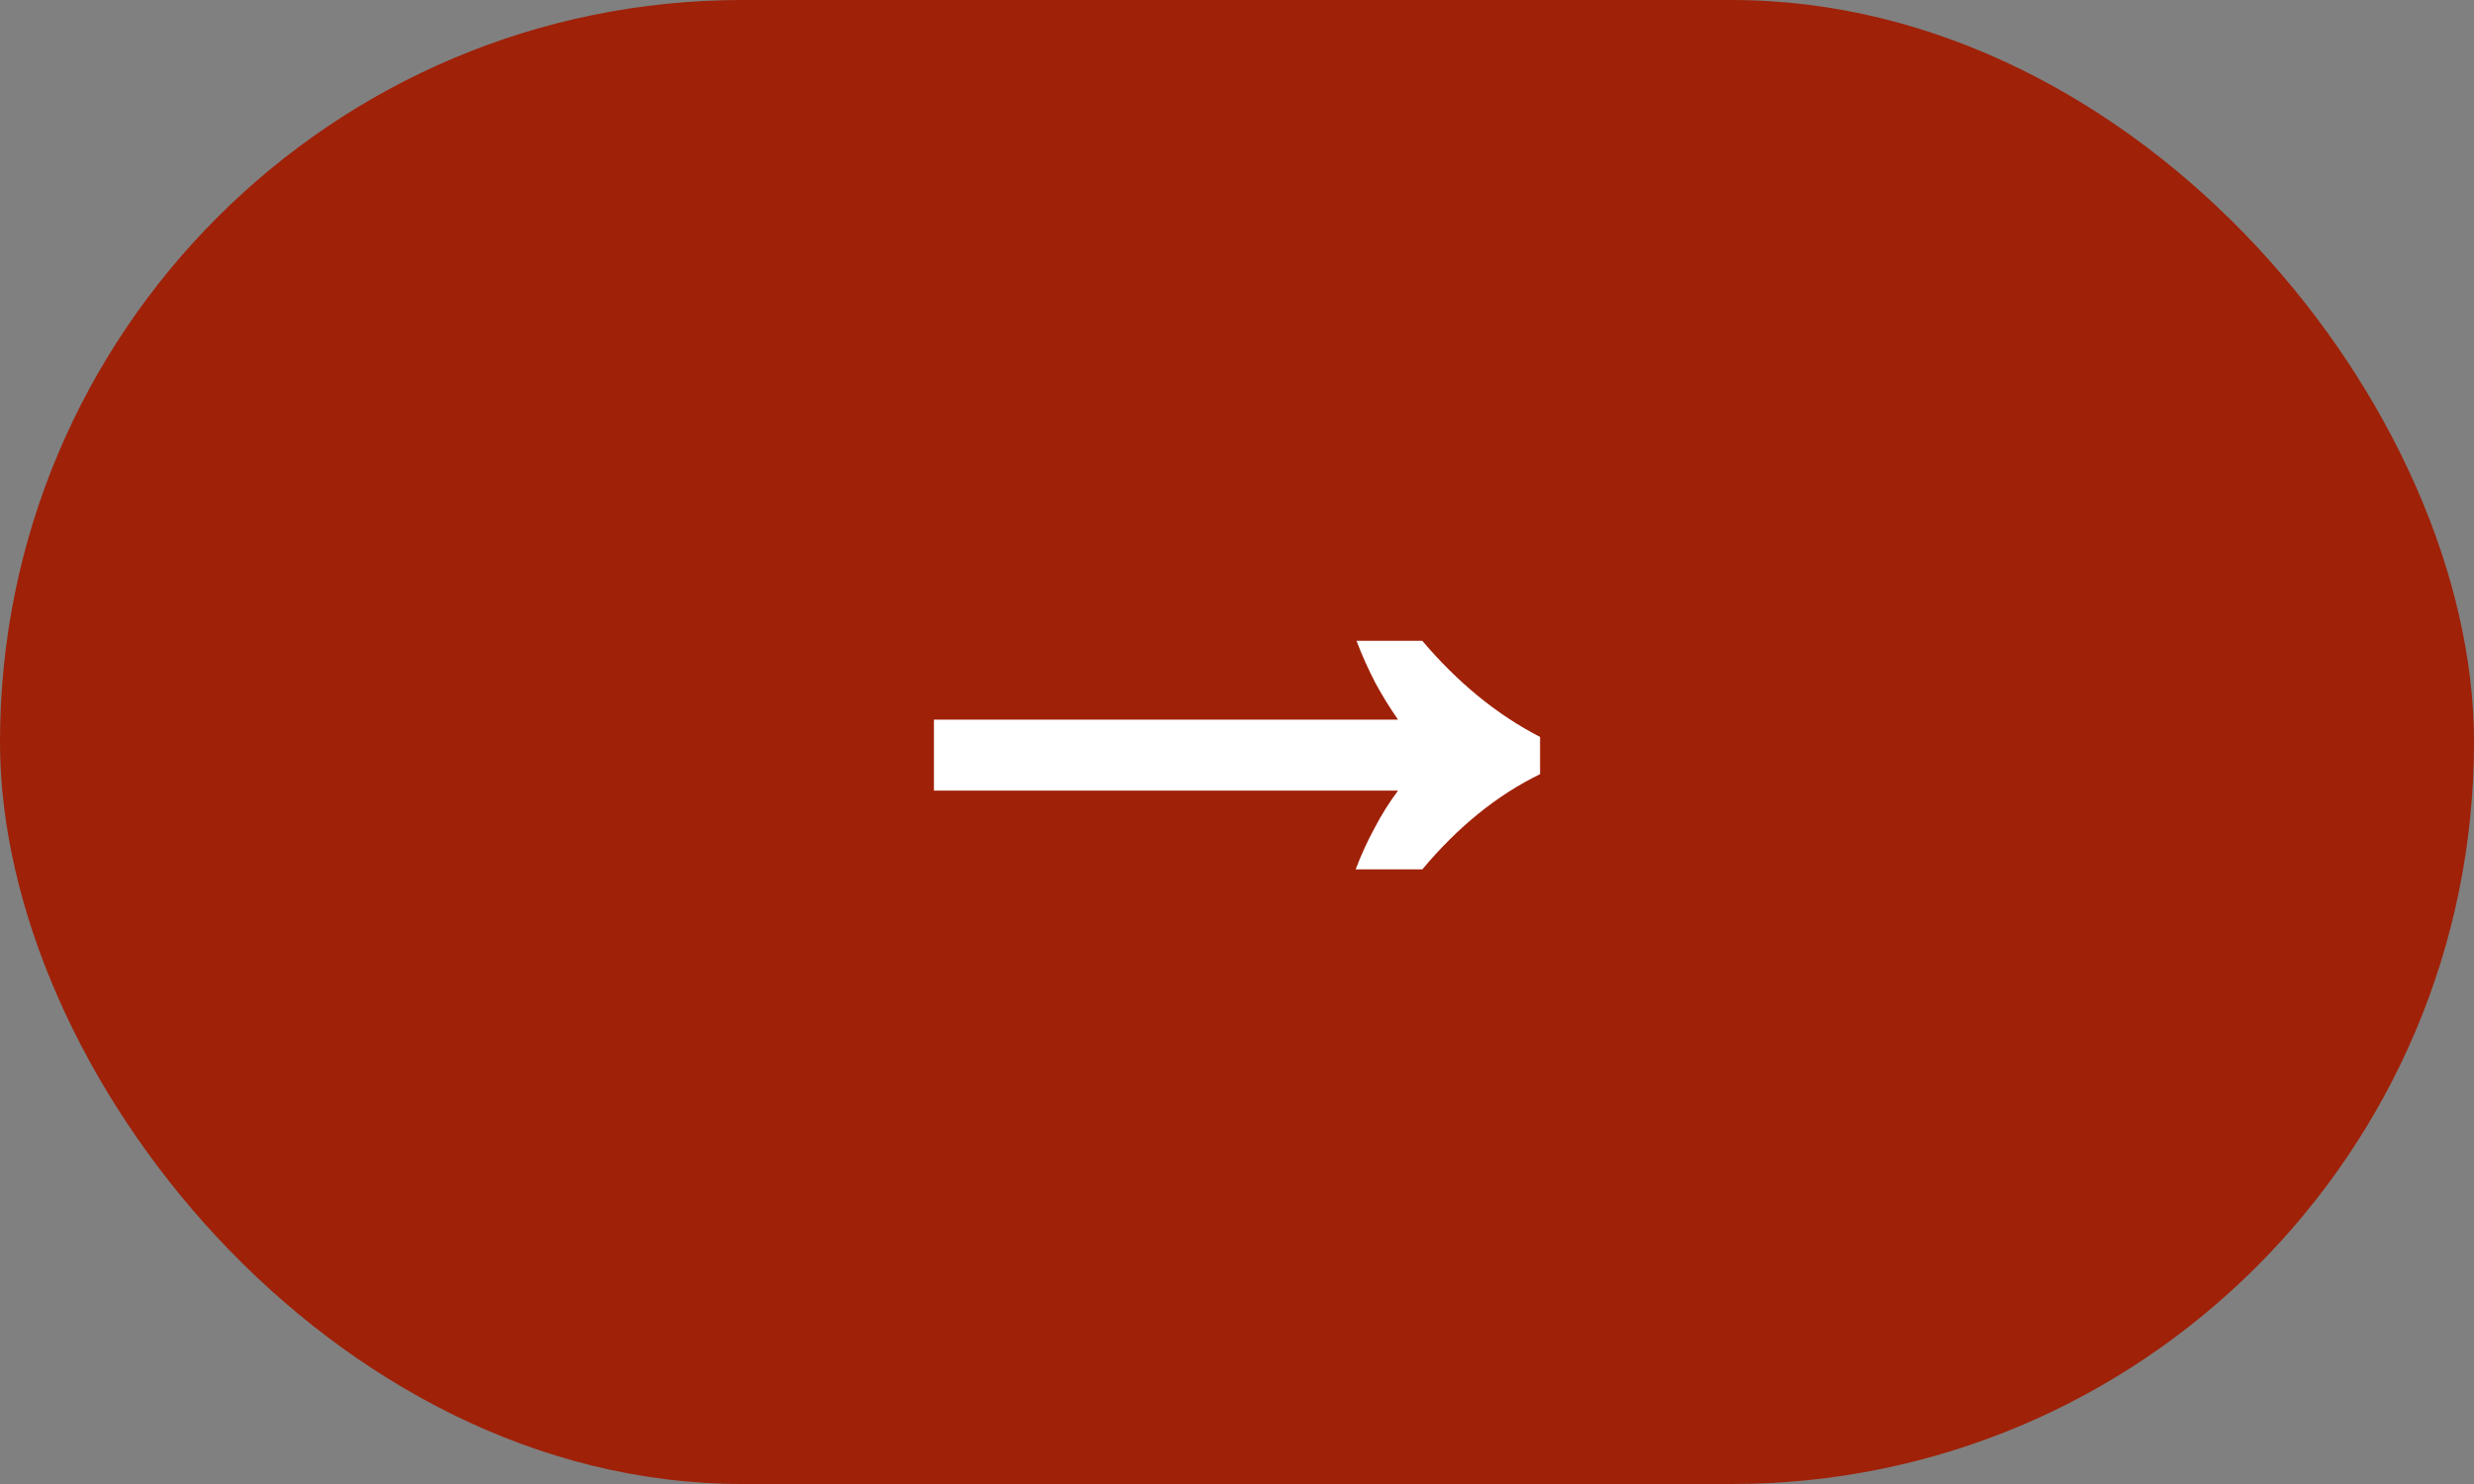 <?xml version="1.0" encoding="UTF-8"?> <svg xmlns="http://www.w3.org/2000/svg" width="40" height="24" viewBox="0 0 40 24" fill="none"><rect x="0" y="0" width="40" height="24" fill="#808080" stroke="none"/><rect width="40" height="24" rx="12" fill="#9F2108"></rect><path d="M21.918 14.06C22.011 13.817 22.114 13.593 22.226 13.388C22.338 13.173 22.464 12.973 22.604 12.786H15.1V11.638H22.604C22.473 11.451 22.352 11.255 22.24 11.05C22.128 10.835 22.025 10.607 21.932 10.364H22.996C23.575 11.045 24.209 11.563 24.9 11.918V12.52C24.209 12.856 23.575 13.369 22.996 14.06H21.918Z" fill="white"></path></svg> 